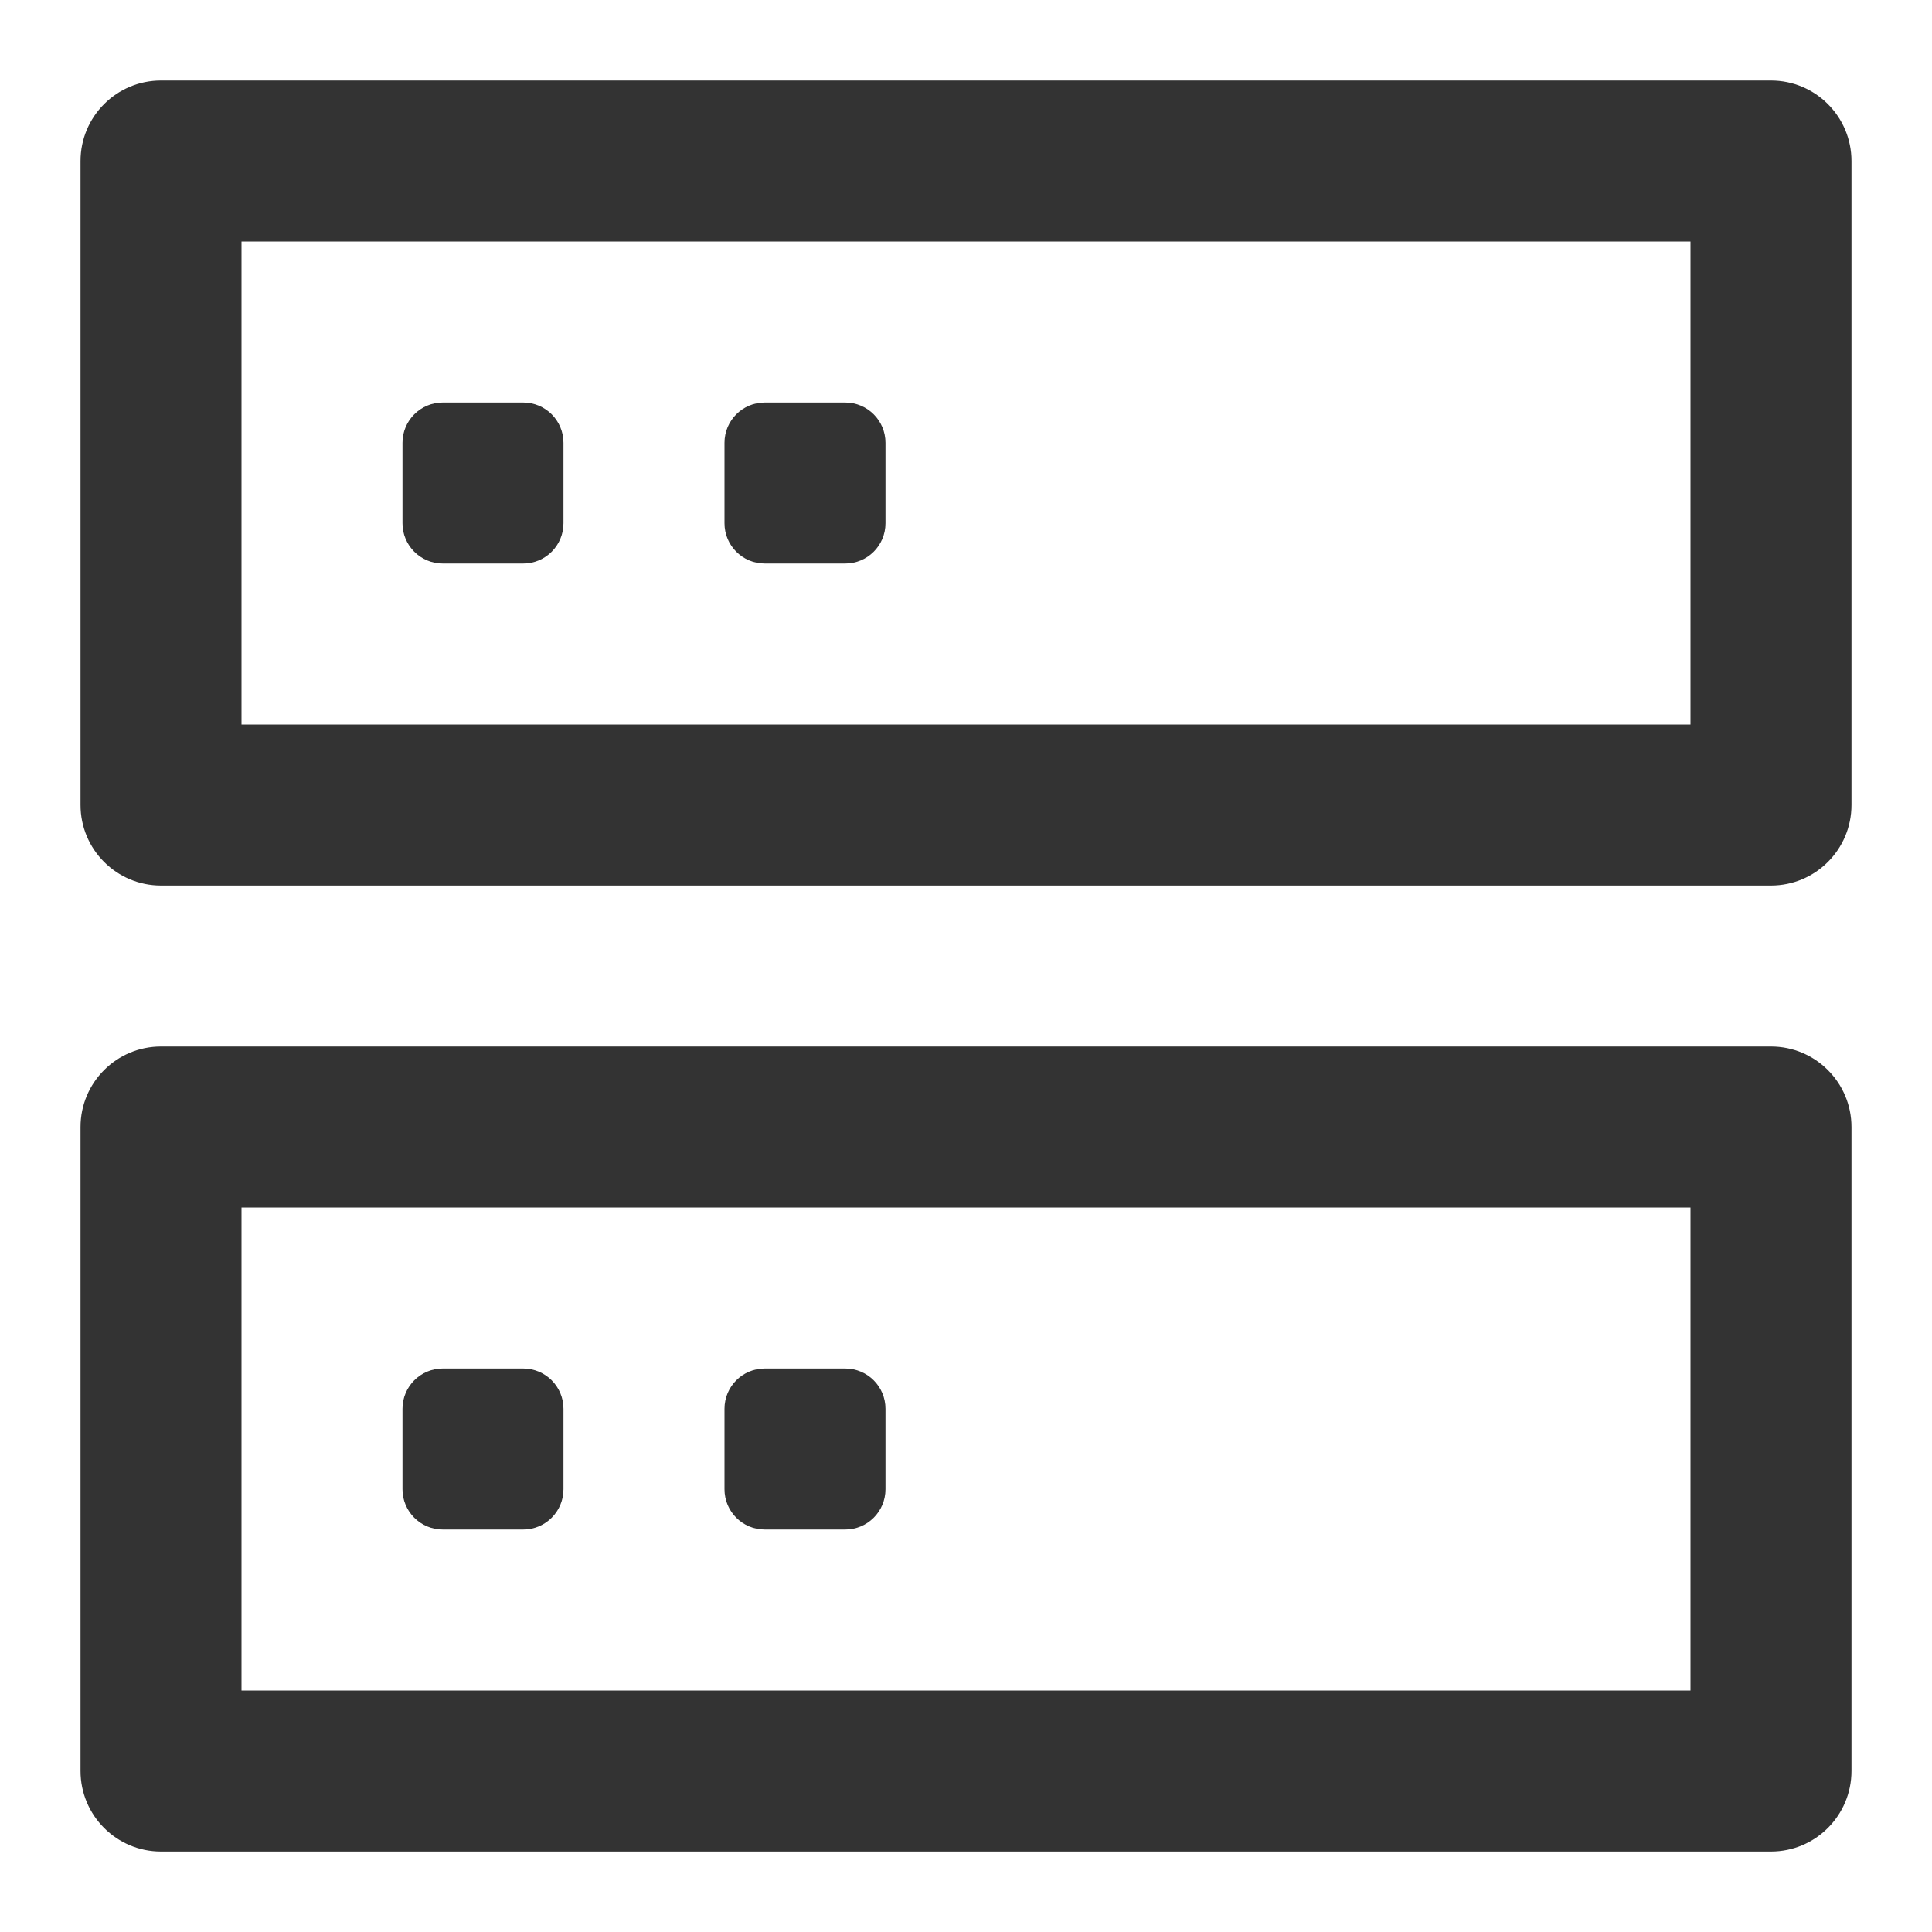<svg width="40" height="40" viewBox="0 0 40 40" fill="none" xmlns="http://www.w3.org/2000/svg">
<g id="&#230;&#156;&#141;&#229;&#138;&#161;&#229;&#153;&#168;,&#232;&#191;&#144;&#231;&#174;&#151;,&#232;&#174;&#161;&#231;&#174;&#151;,&#230;&#156;&#186;&#230;&#136;&#191;,&#228;&#186;&#145;&#232;&#174;&#161;&#231;&#174;&#151;&#230;&#156;&#141;&#229;&#138;&#161;&#229;&#153;&#168;,&#232;&#191;&#144;&#231;&#174;&#151;,&#232;&#174;&#161;&#231;&#174;&#151;,&#230;&#156;&#186;&#230;&#136;&#191;,&#228;&#186;&#145;&#232;&#174;&#161;&#231;&#174;&#151;" clip-path="url(#clip0_729_5467)">
<g id="Group">
<g id="Group_2">
<path id="Vector" fill-rule="evenodd" clip-rule="evenodd" d="M3.333 1.667C2.413 1.667 1.667 2.413 1.667 3.334V16.667C1.667 17.587 2.413 18.334 3.333 18.334H36.666C37.587 18.334 38.333 17.587 38.333 16.667V3.334C38.333 2.413 37.587 1.667 36.666 1.667H3.333ZM5 15V5H35V15H5ZM9.166 8.334H10.833C11.293 8.334 11.666 8.707 11.666 9.167V10.834C11.666 11.294 11.293 11.667 10.833 11.667H9.166C8.706 11.667 8.333 11.294 8.333 10.834V9.167C8.333 8.707 8.706 8.334 9.166 8.334ZM17.5 8.334H15.833C15.373 8.334 15 8.707 15 9.167V10.834C15 11.294 15.373 11.667 15.833 11.667H17.5C17.96 11.667 18.333 11.294 18.333 10.834V9.167C18.333 8.707 17.96 8.334 17.5 8.334ZM3.333 21.667C2.413 21.667 1.667 22.413 1.667 23.334V36.667C1.667 37.587 2.413 38.334 3.333 38.334H36.666C37.587 38.334 38.333 37.587 38.333 36.667V23.334C38.333 22.413 37.587 21.667 36.666 21.667H3.333ZM5 35V25H35V35H5ZM9.166 28.334H10.833C11.293 28.334 11.666 28.707 11.666 29.167V30.834C11.666 31.294 11.293 31.667 10.833 31.667H9.166C8.706 31.667 8.333 31.294 8.333 30.834V29.167C8.333 28.707 8.706 28.334 9.166 28.334ZM15.833 28.334H17.5C17.96 28.334 18.333 28.707 18.333 29.167V30.834C18.333 31.294 17.96 31.667 17.5 31.667H15.833C15.373 31.667 15 31.294 15 30.834V29.167C15 28.707 15.373 28.334 15.833 28.334Z" fill="#333333"/>
</g>
</g>
</g>
<defs>
<clipPath id="clip0_729_5467">
<rect width="40" height="40" fill="white"/>
</clipPath>
</defs>
</svg>
